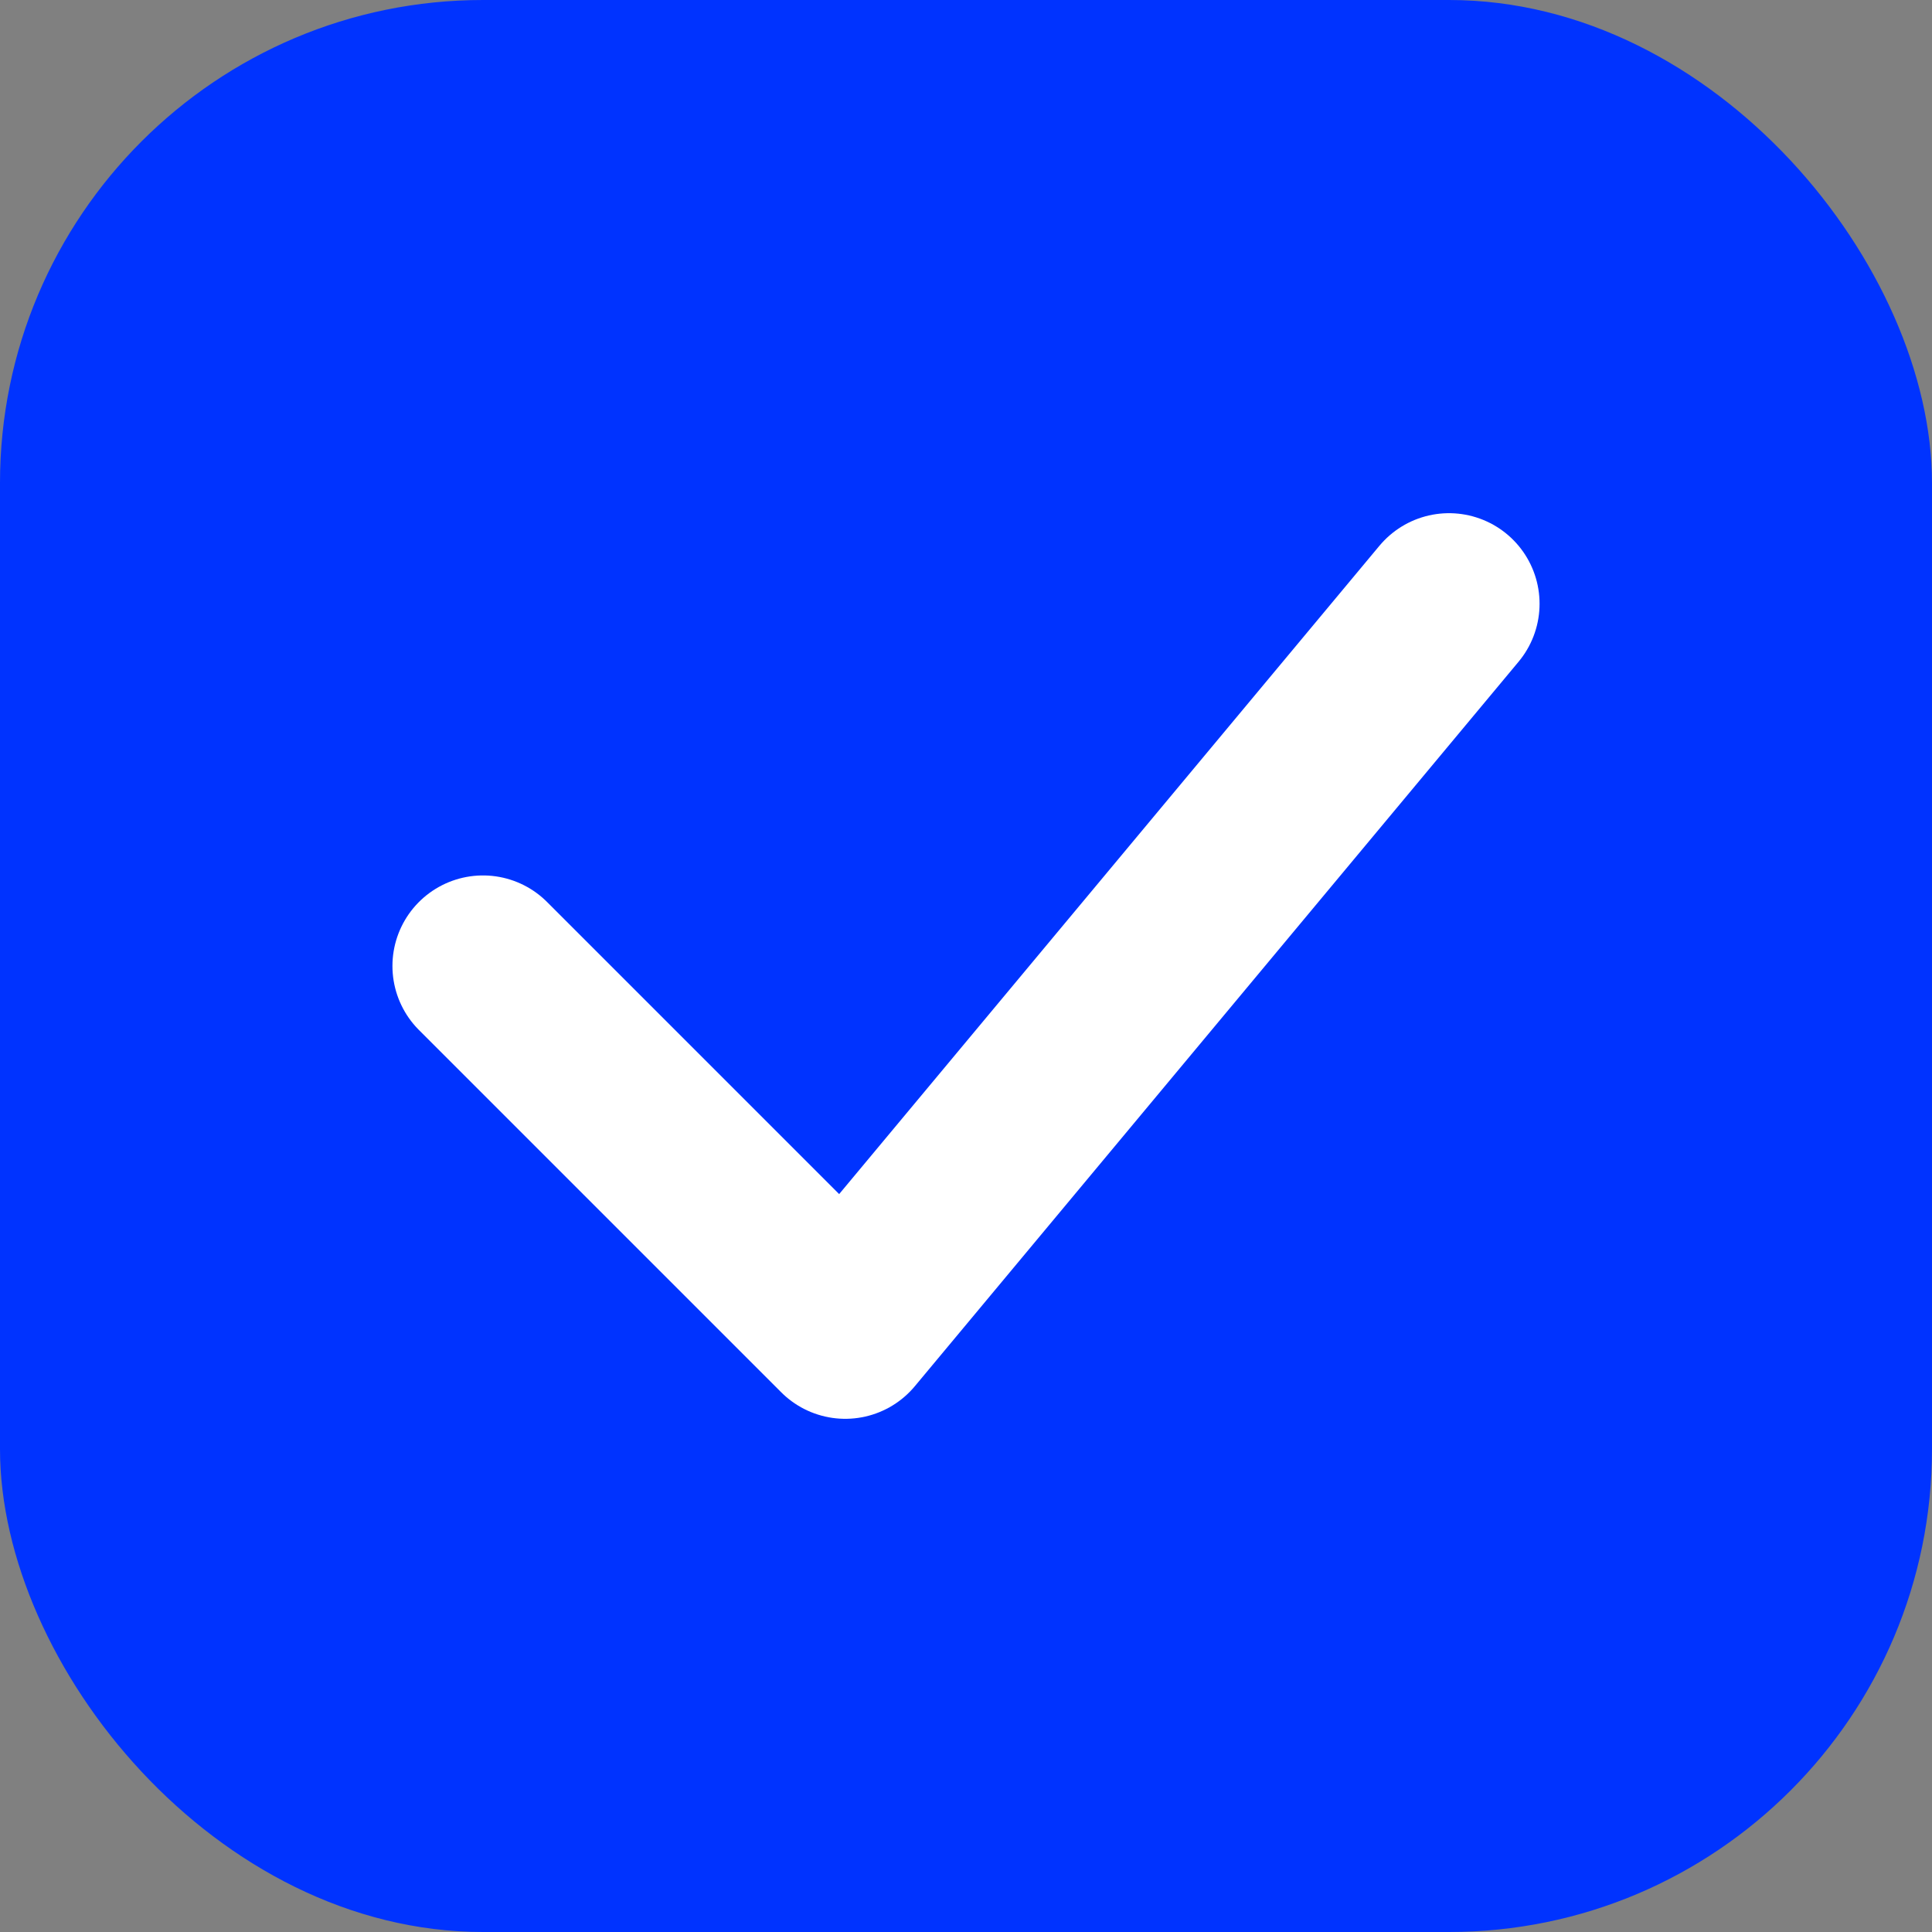 <svg width="32" height="32" viewBox="0 0 32 32" fill="none" xmlns="http://www.w3.org/2000/svg">
  <rect x="0" y="0" width="32" height="32" fill="#808080" stroke="none"/>
  <rect width="32" height="32" rx="8" fill="#0033FF"/>
  <path d="M8 16L14 22L24 10" stroke="white" stroke-width="3" stroke-linecap="round" stroke-linejoin="round"/>
</svg>
